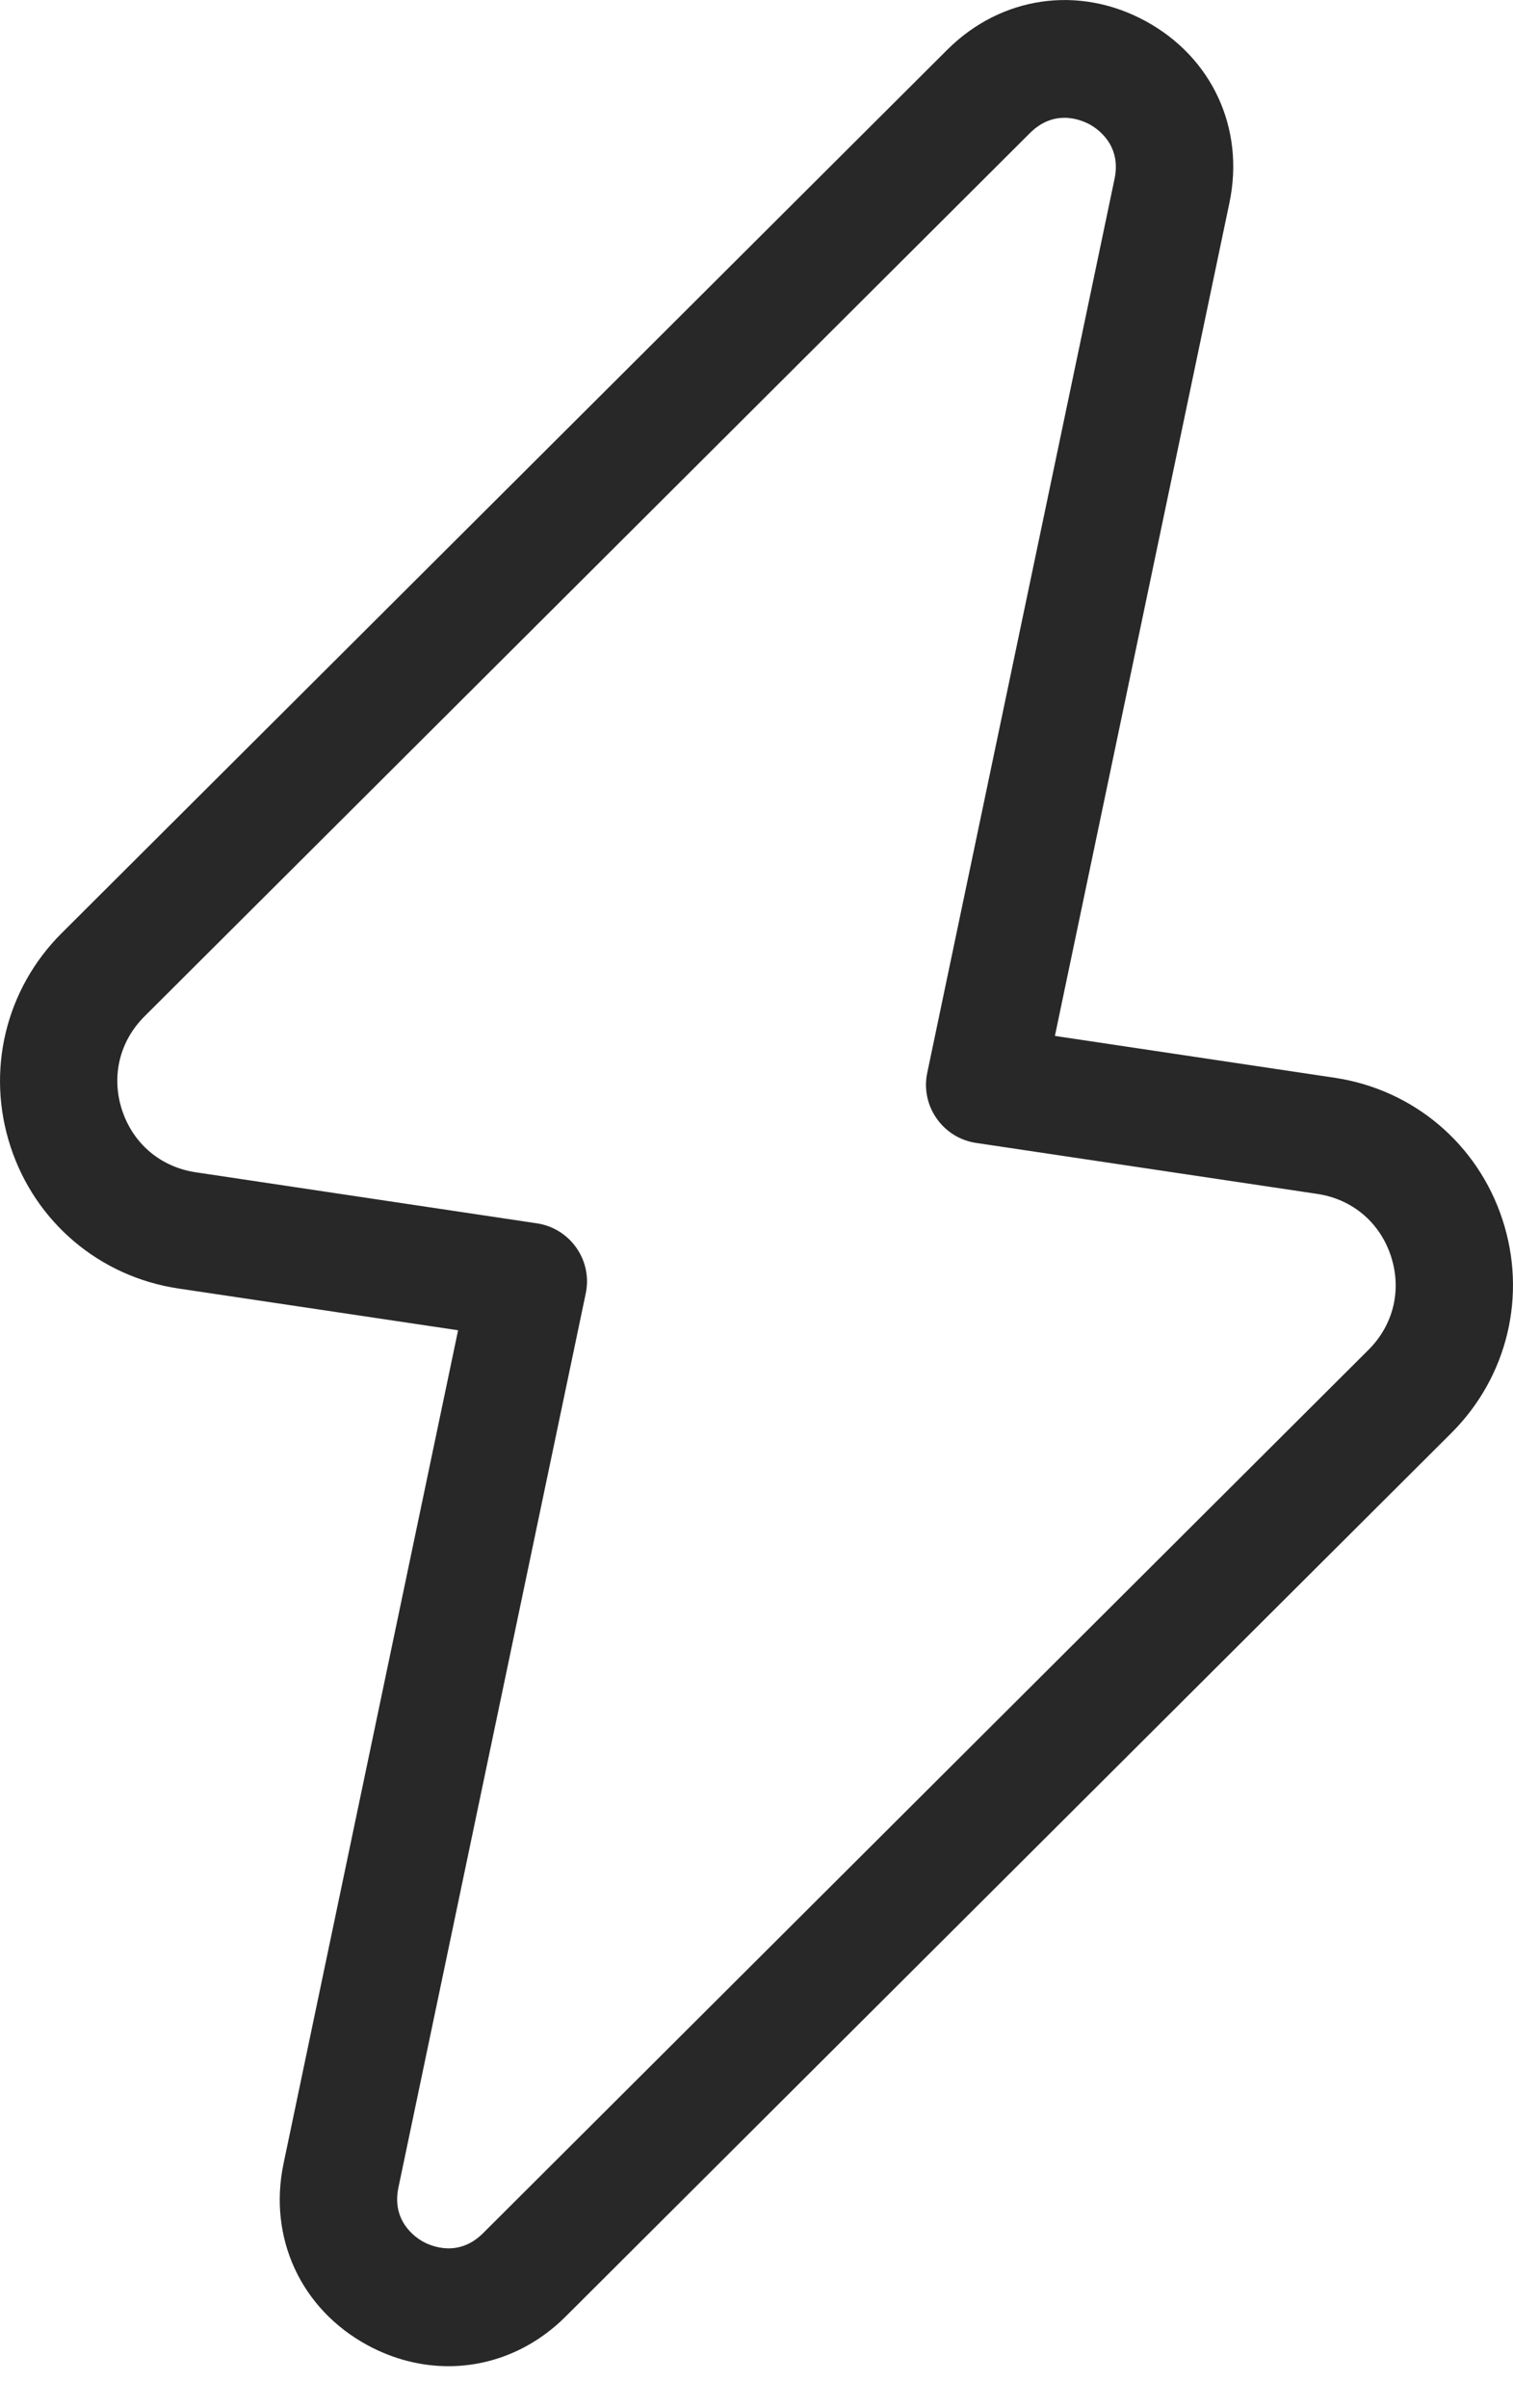 <?xml version="1.0" encoding="UTF-8"?>
<svg xmlns="http://www.w3.org/2000/svg" width="22" height="35" viewBox="0 0 22 35" fill="none">
  <path d="M13.775 0.722L0.896 13.563C0.078 14.379 -0.207 15.569 0.154 16.668C0.515 17.766 1.45 18.556 2.594 18.727L6.661 19.334L4.123 31.445C3.897 32.524 4.376 33.56 5.344 34.085C5.722 34.29 6.125 34.39 6.521 34.39C7.142 34.39 7.748 34.144 8.225 33.668L21.104 20.827C21.922 20.011 22.207 18.821 21.846 17.723C21.485 16.624 20.55 15.835 19.406 15.664L15.339 15.056L17.877 2.946C18.103 1.867 17.624 0.831 16.656 0.306C15.686 -0.221 14.556 -0.056 13.775 0.722ZM16.207 2.596L13.483 15.591C13.434 15.822 13.483 16.061 13.618 16.254C13.752 16.447 13.959 16.576 14.192 16.611L19.153 17.352C19.663 17.428 20.063 17.765 20.225 18.256C20.385 18.745 20.264 19.255 19.898 19.619L7.021 32.46C6.664 32.813 6.271 32.644 6.159 32.584C6.047 32.524 5.691 32.287 5.793 31.795L8.517 18.799C8.566 18.569 8.517 18.33 8.382 18.137C8.248 17.944 8.041 17.815 7.808 17.78L2.847 17.038C2.337 16.962 1.937 16.625 1.775 16.135C1.615 15.645 1.736 15.136 2.101 14.772L14.979 1.931C15.148 1.764 15.325 1.712 15.477 1.712C15.645 1.712 15.781 1.775 15.841 1.806C15.953 1.867 16.309 2.103 16.207 2.596Z" fill="#282828"></path>
</svg>
